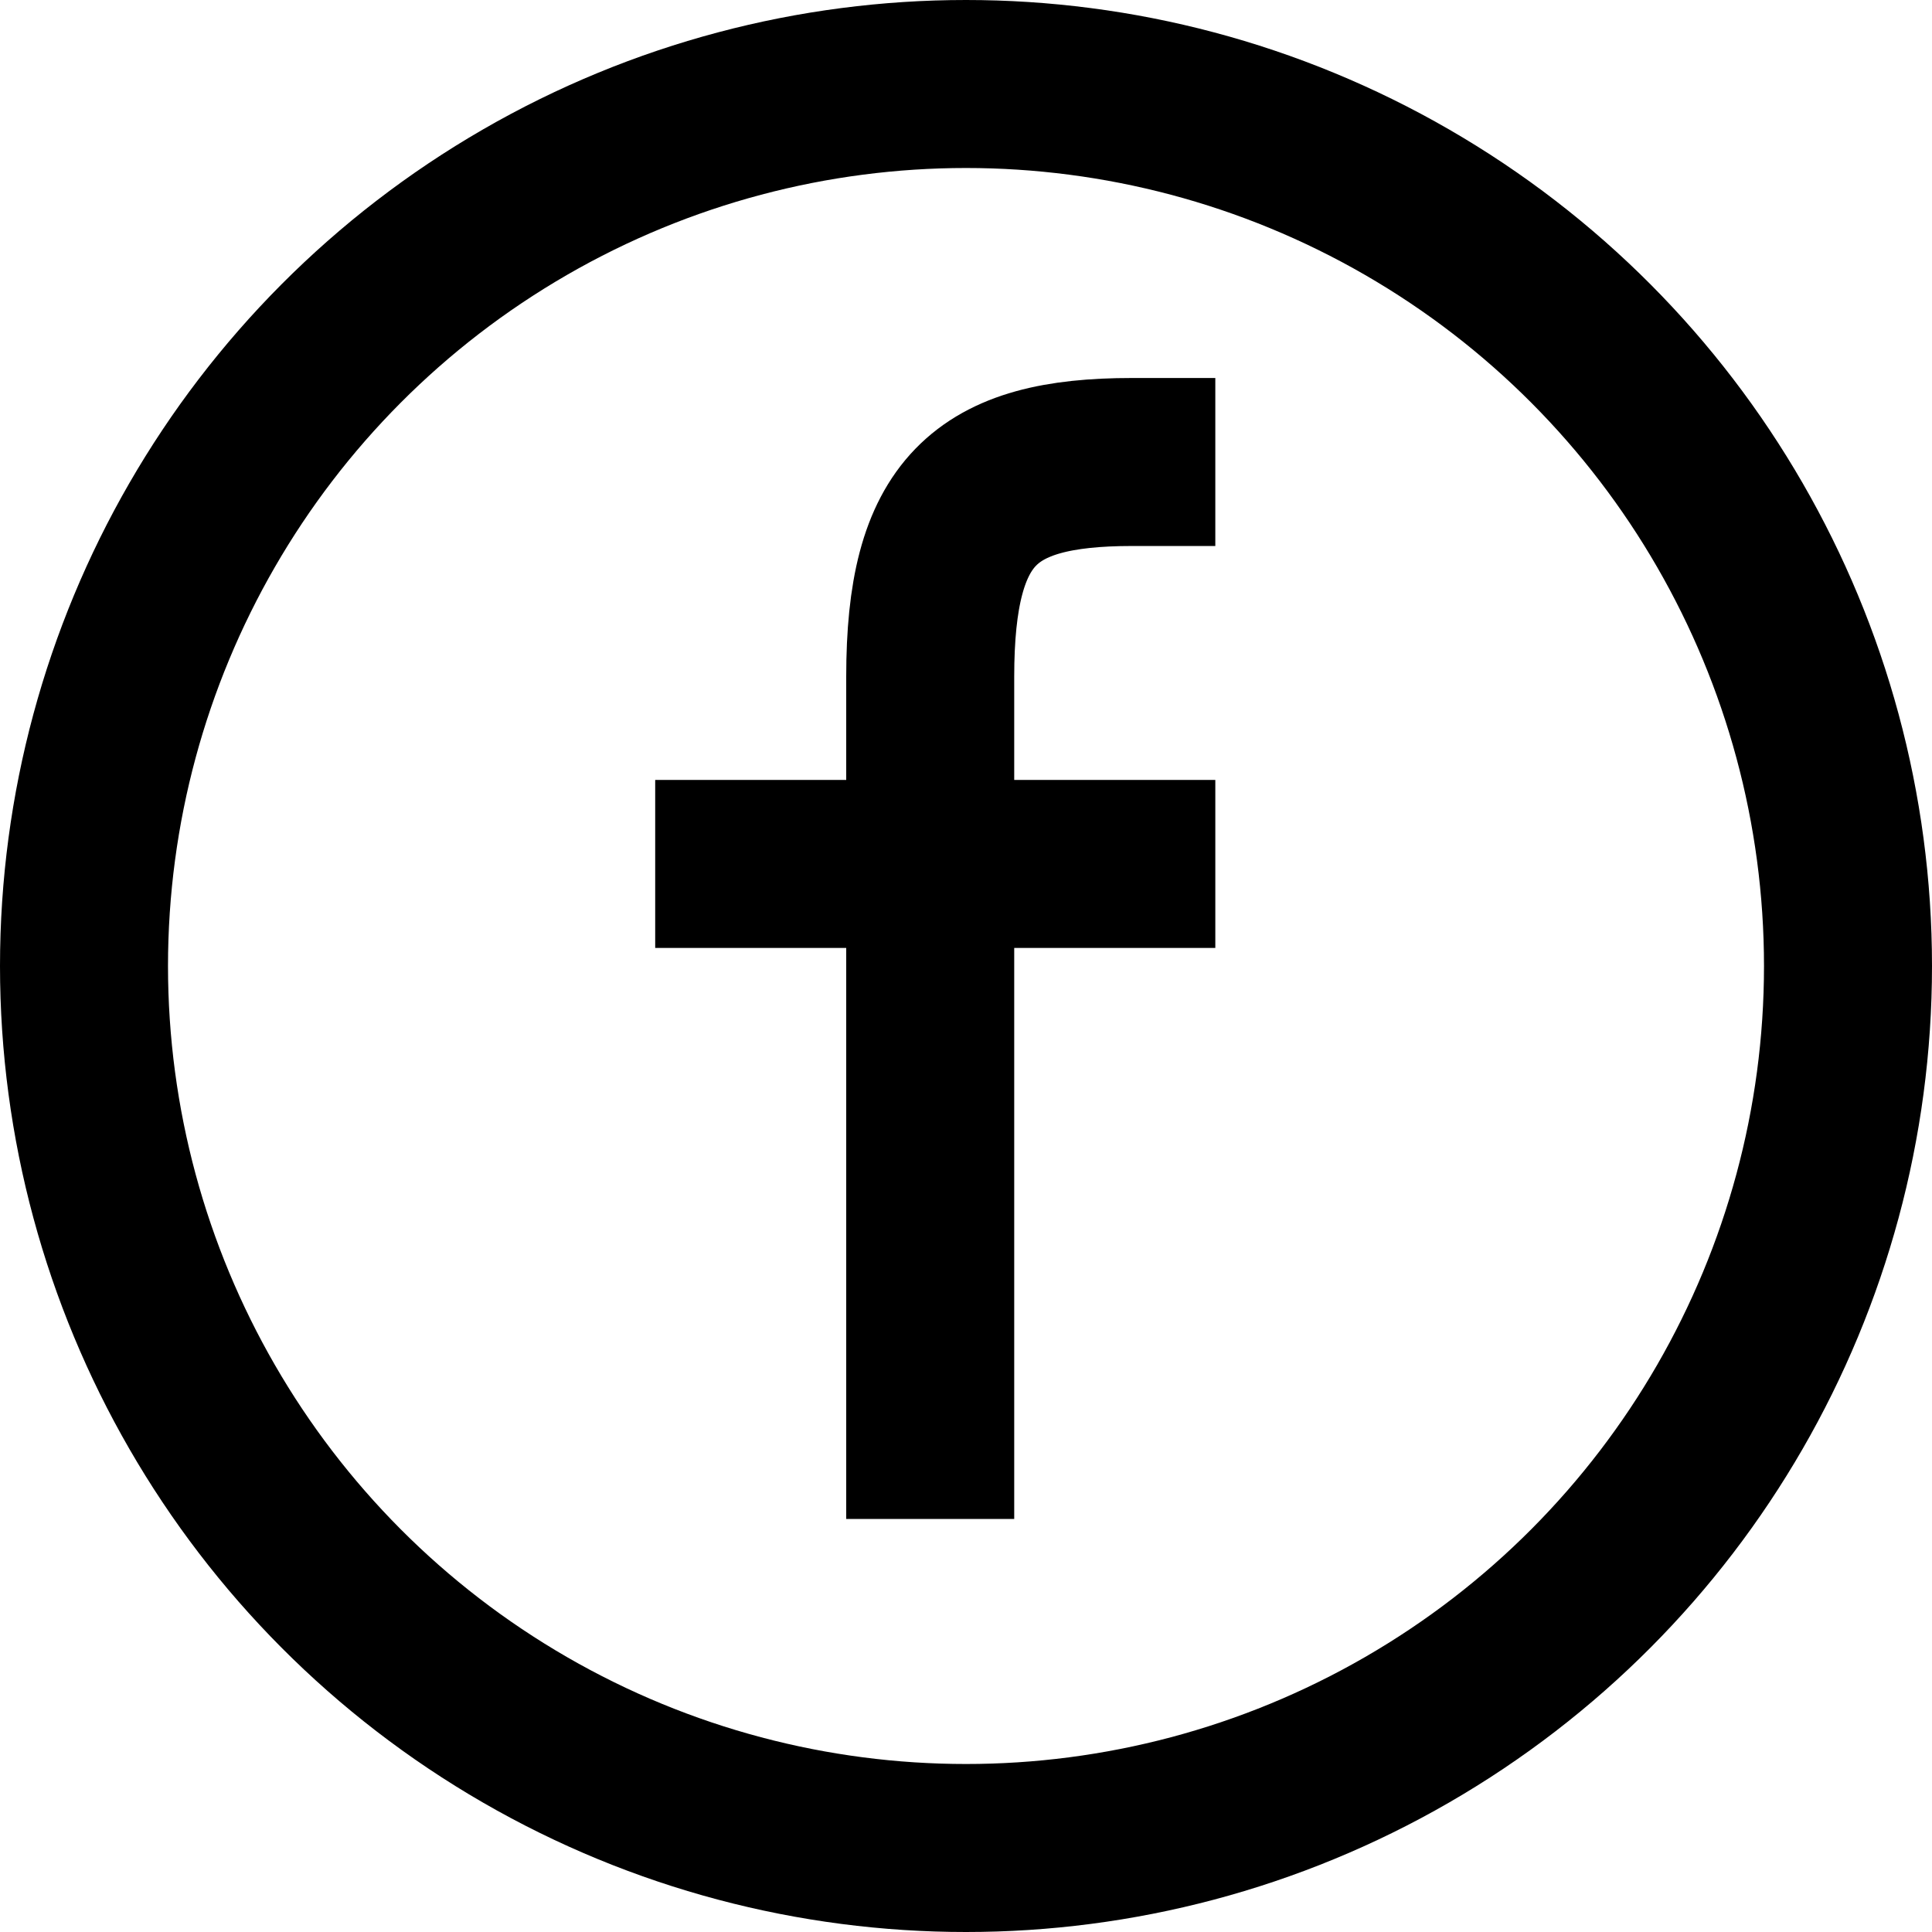 <?xml version="1.0" encoding="UTF-8"?>
<svg width="23px" height="23px" viewBox="0 0 23 23" version="1.1" xmlns="http://www.w3.org/2000/svg" xmlns:xlink="http://www.w3.org/1999/xlink">
    <title>Facebook Icon</title>
    <g id="Symbols" stroke="none" stroke-width="1" fill="none" fill-rule="evenodd">
        <g id="FOOTER" transform="translate(-1188.2, -189.5)" stroke="#000000" stroke-width="2">
            <g id="Group-4-Copy-3" transform="translate(1188.2, 53)">
                <g id="Facebook-Icon" transform="translate(0, 136.5)">
                    <circle id="Oval" cx="11.5" cy="11.5" r="10.5"></circle>
                    <g id="f" transform="translate(7.8, 5.5)">
                        <path d="M6.668,0 C6.18,0 5.849,0 5.675,0 C3.917,0 3.274,0.585 3.274,2.556 C3.274,3.869 3.274,7.212 3.274,12.583" id="Path-3"></path>
                        <line x1="6.668" y1="4.785" x2="3.36551822e-17" y2="4.785" id="Path-4"></line>
                    </g>
                </g>
            </g>
        </g>
    </g>
</svg>